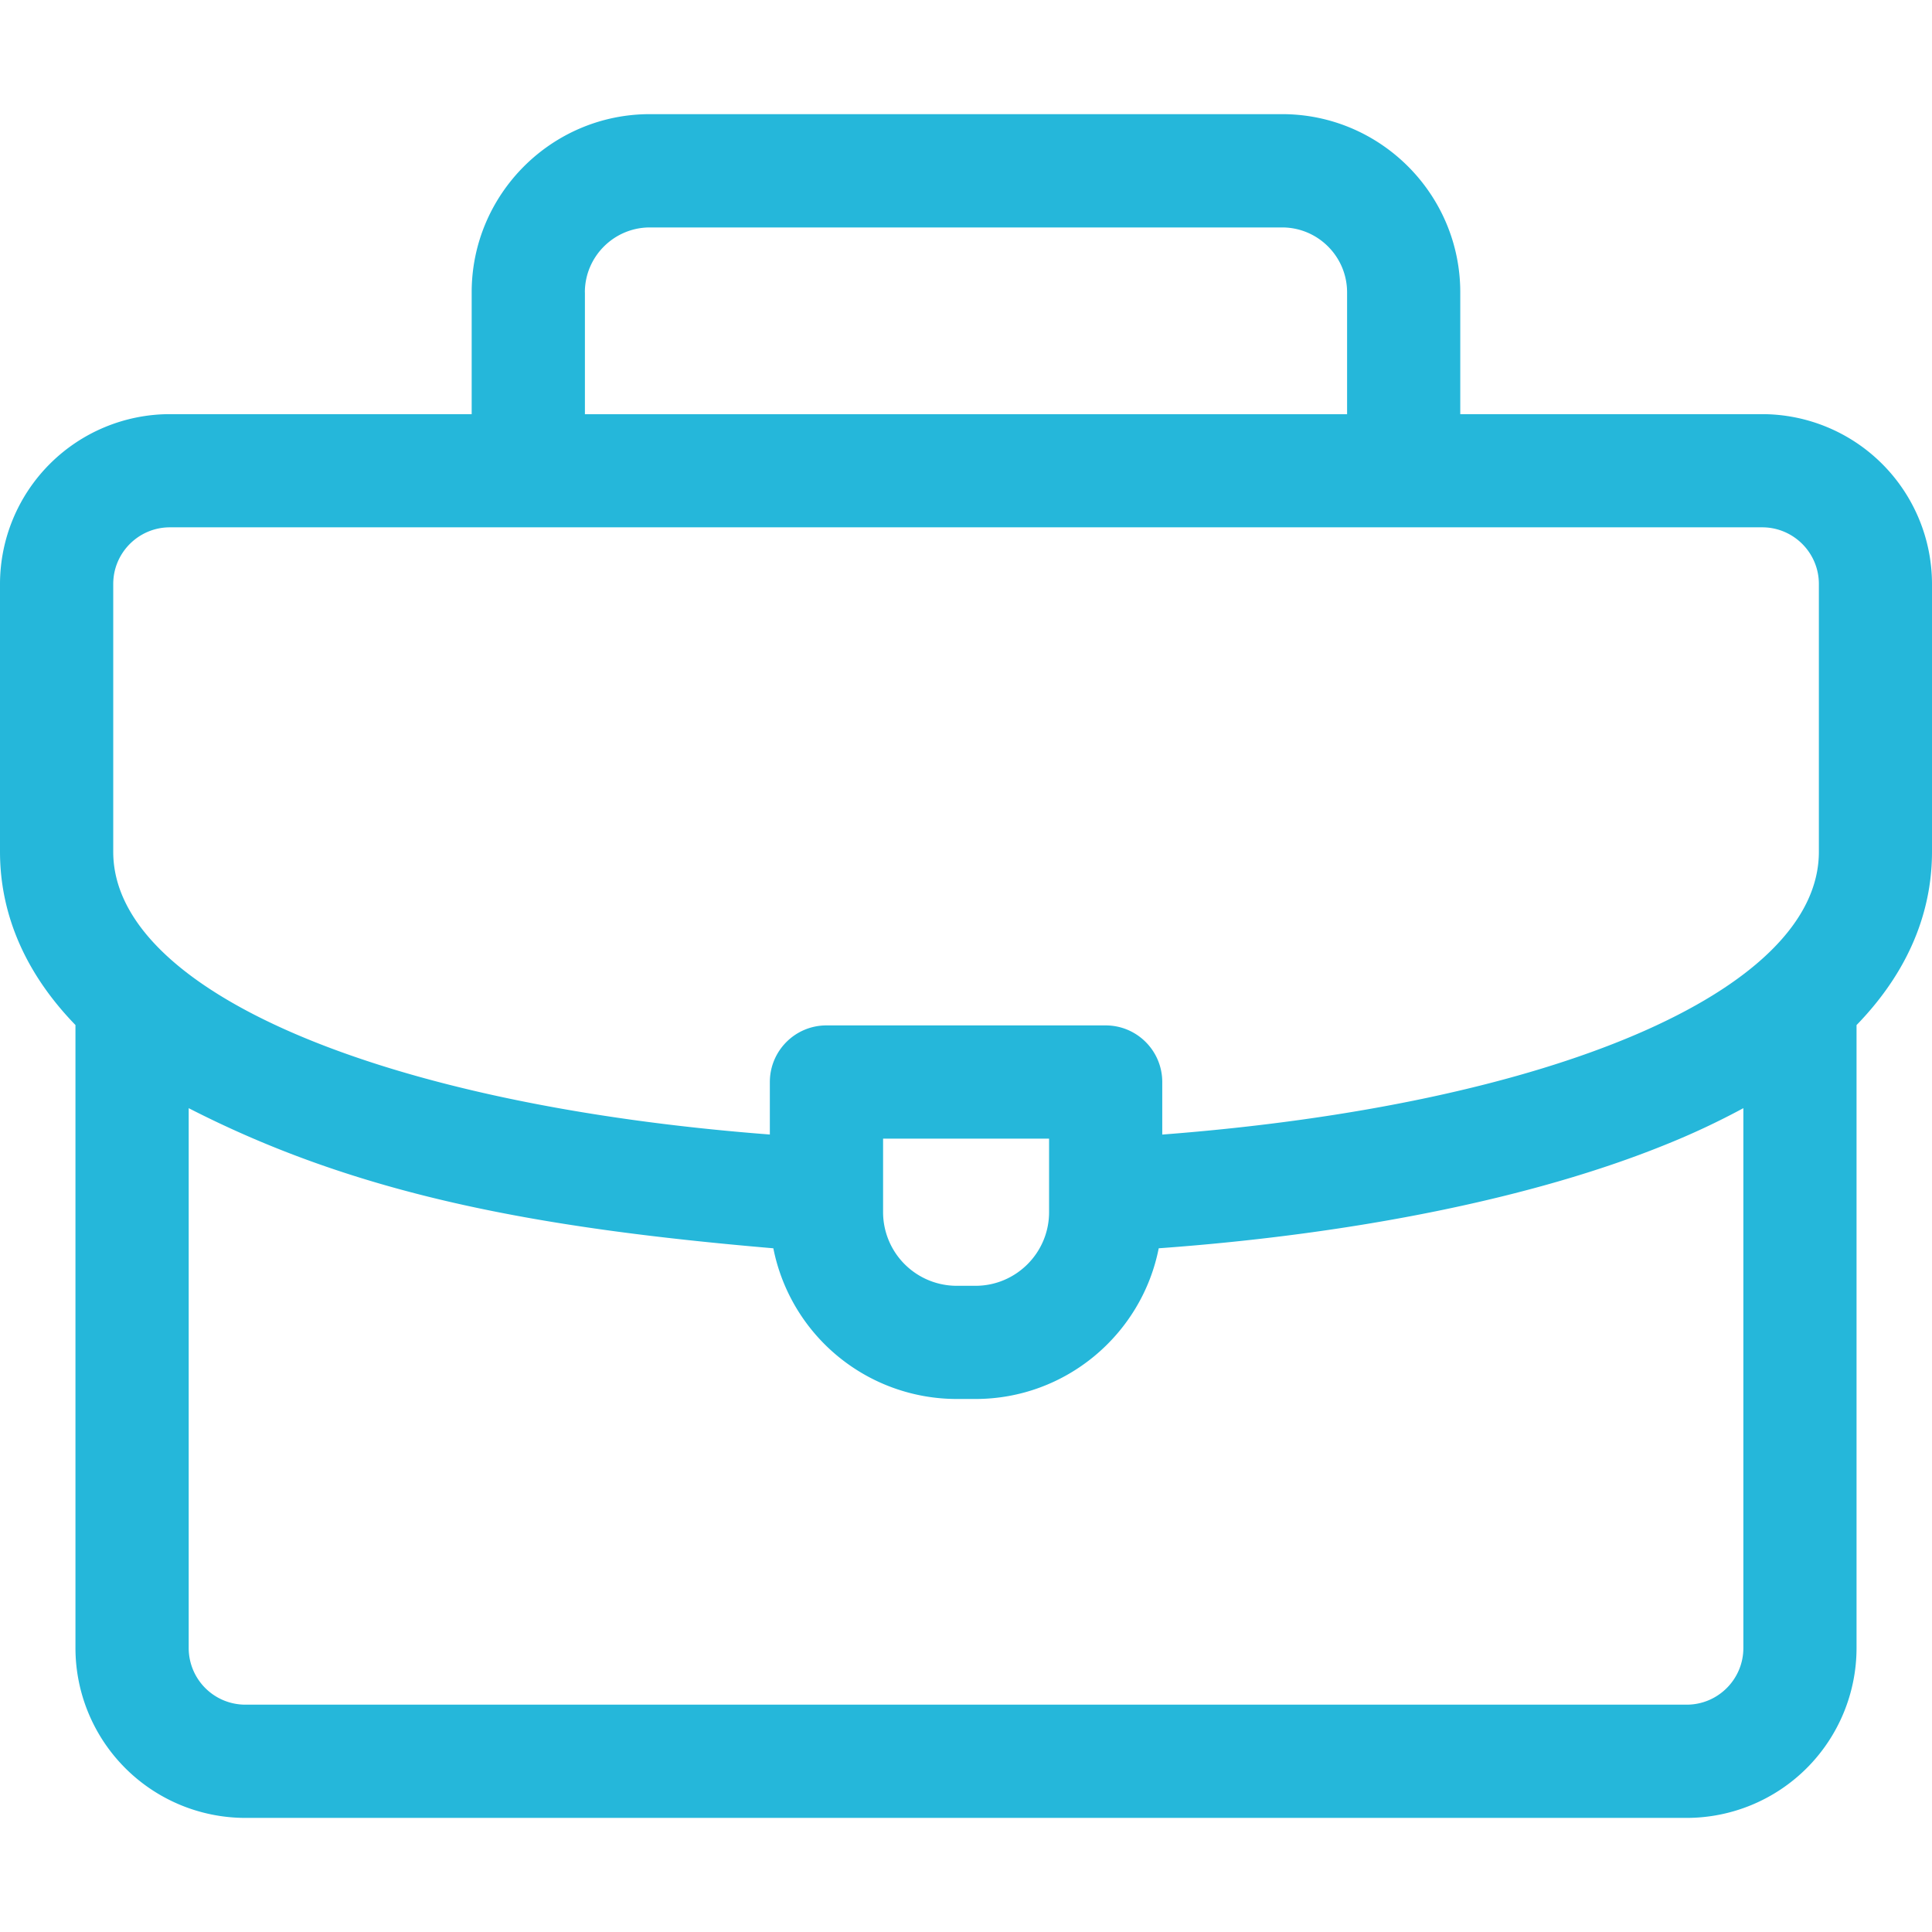 <svg xmlns="http://www.w3.org/2000/svg" width="36" height="36" fill="none"><path fill="#25B7DA" d="M36 10.88a3.168 3.168 0 0 0-3.164-3.163H27.21v-2.27c0-1.83-1.49-3.32-3.32-3.32H12.109c-1.83 0-3.32 1.49-3.32 3.32v2.27H3.164A3.168 3.168 0 0 0 0 10.88v4.992c0 .93.303 2.09 1.406 3.228v11.61a3.168 3.168 0 0 0 3.164 3.164h26.86a3.168 3.168 0 0 0 3.164-3.164V19.101C35.697 17.964 36 16.804 36 15.873V10.88ZM10.898 5.448c0-.667.544-1.21 1.211-1.21h11.782c.667 0 1.21.543 1.21 1.21v2.27H10.899v-2.27ZM2.11 10.881c0-.582.474-1.055 1.055-1.055h29.672c.581 0 1.055.473 1.055 1.055v4.992c0 2.595-4.98 4.713-12.235 5.268v-.979c0-.582-.472-1.055-1.054-1.055h-5.204c-.582 0-1.054.473-1.054 1.055v.978c-7.25-.555-12.235-2.679-12.235-5.267V10.88Zm17.438 10.336v1.37c0 .757-.615 1.372-1.371 1.372h-.352a1.373 1.373 0 0 1-1.37-1.371v-1.371h3.093ZM31.43 31.764H4.57a1.056 1.056 0 0 1-1.054-1.055v-10.06c3.14 1.61 6.44 2.23 10.894 2.611a3.486 3.486 0 0 0 3.414 2.808h.352c1.689 0 3.1-1.21 3.415-2.808 3.678-.266 6.999-.942 9.424-1.923a14.13 14.13 0 0 0 1.47-.688v10.06c0 .582-.474 1.055-1.055 1.055Z"/></svg>
